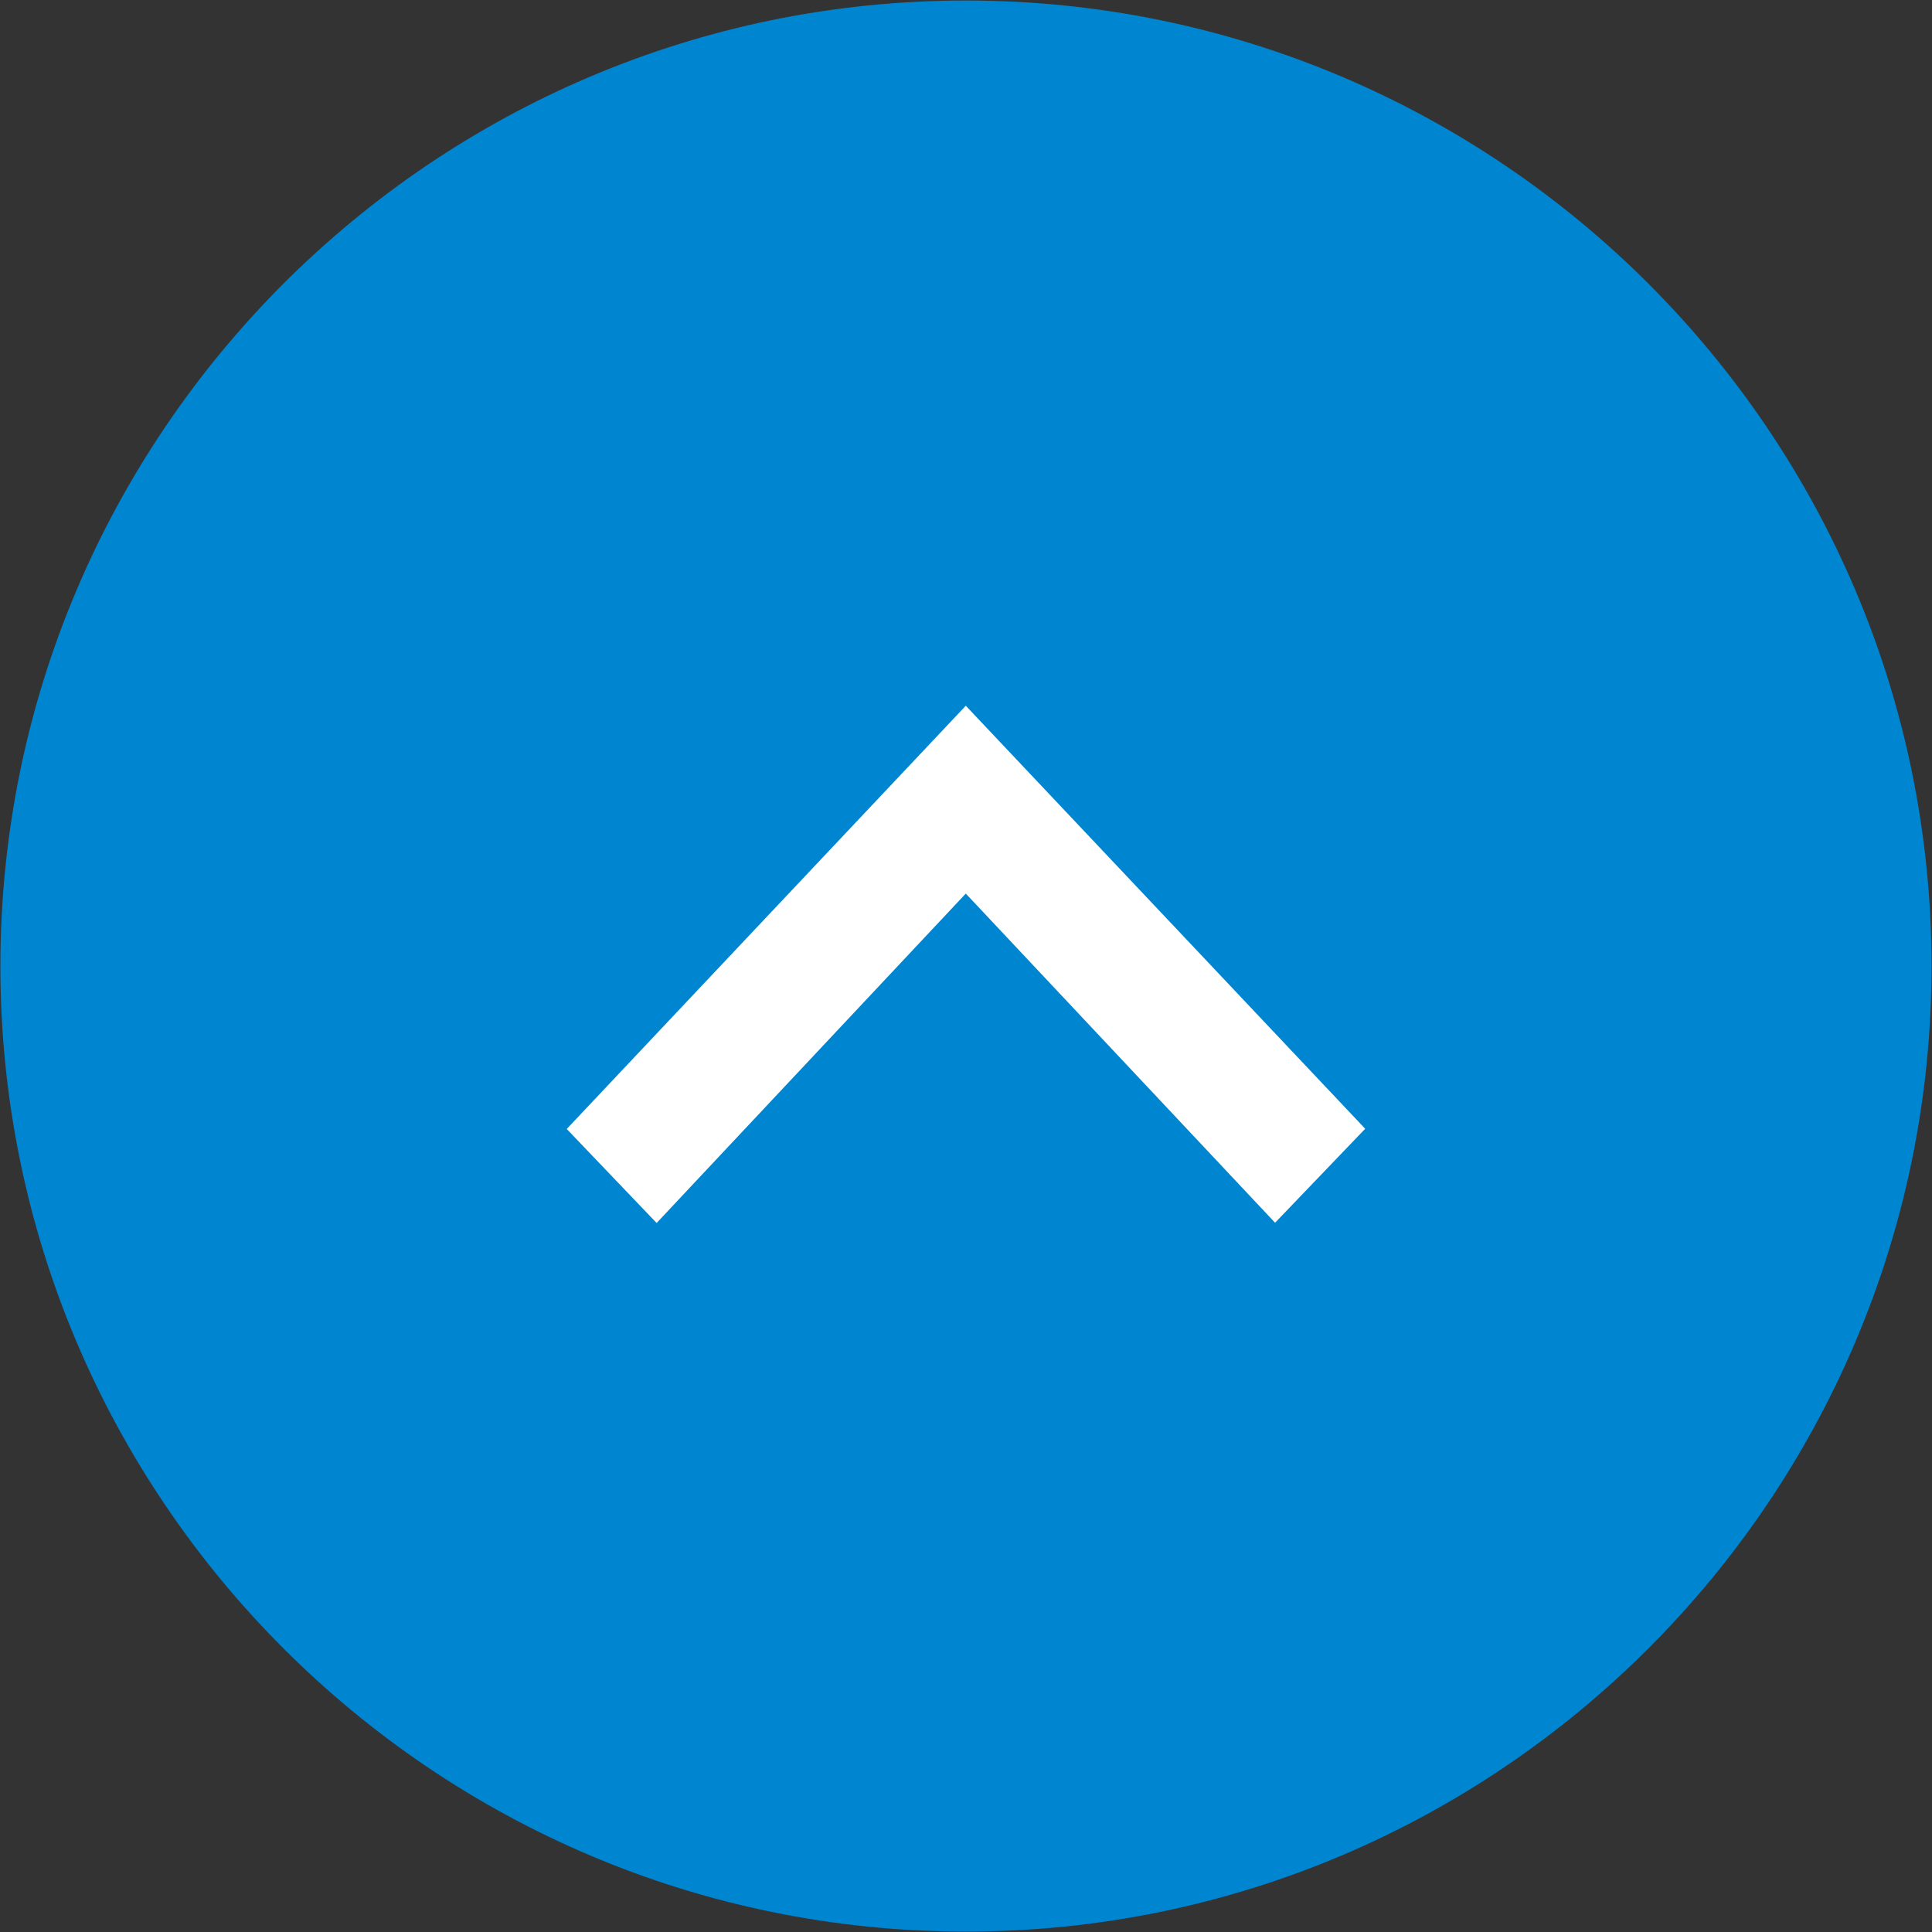 <?xml version="1.0" encoding="utf-8"?>
<!-- Generator: Adobe Illustrator 16.0.0, SVG Export Plug-In . SVG Version: 6.00 Build 0)  -->
<!DOCTYPE svg PUBLIC "-//W3C//DTD SVG 1.1//EN" "http://www.w3.org/Graphics/SVG/1.1/DTD/svg11.dtd">
<svg version="1.1" id="レイヤー_1" xmlns="http://www.w3.org/2000/svg" xmlns:xlink="http://www.w3.org/1999/xlink" x="0px"
	 y="0px" width="45px" height="45px" viewBox="0 0 45 45" enable-background="new 0 0 45 45" xml:space="preserve">
<rect x="0" y="0" width="45" height="45" fill="#333333" stroke="none"/>
<path fill="#0085D0" d="M22.499,0.012c12.401,0,22.49,10.088,22.49,22.489c0,12.401-10.089,22.489-22.49,22.489
	c-12.402,0-22.49-10.088-22.49-22.489C0.009,10.1,10.097,0.012,22.499,0.012z"/>
<path fill="#FFFFFF" d="M31.798,26.291l-2.099,2.189l-7.204-7.667l-7.201,7.673l-2.094-2.19l9.295-9.858L31.798,26.291z"/>
</svg>
